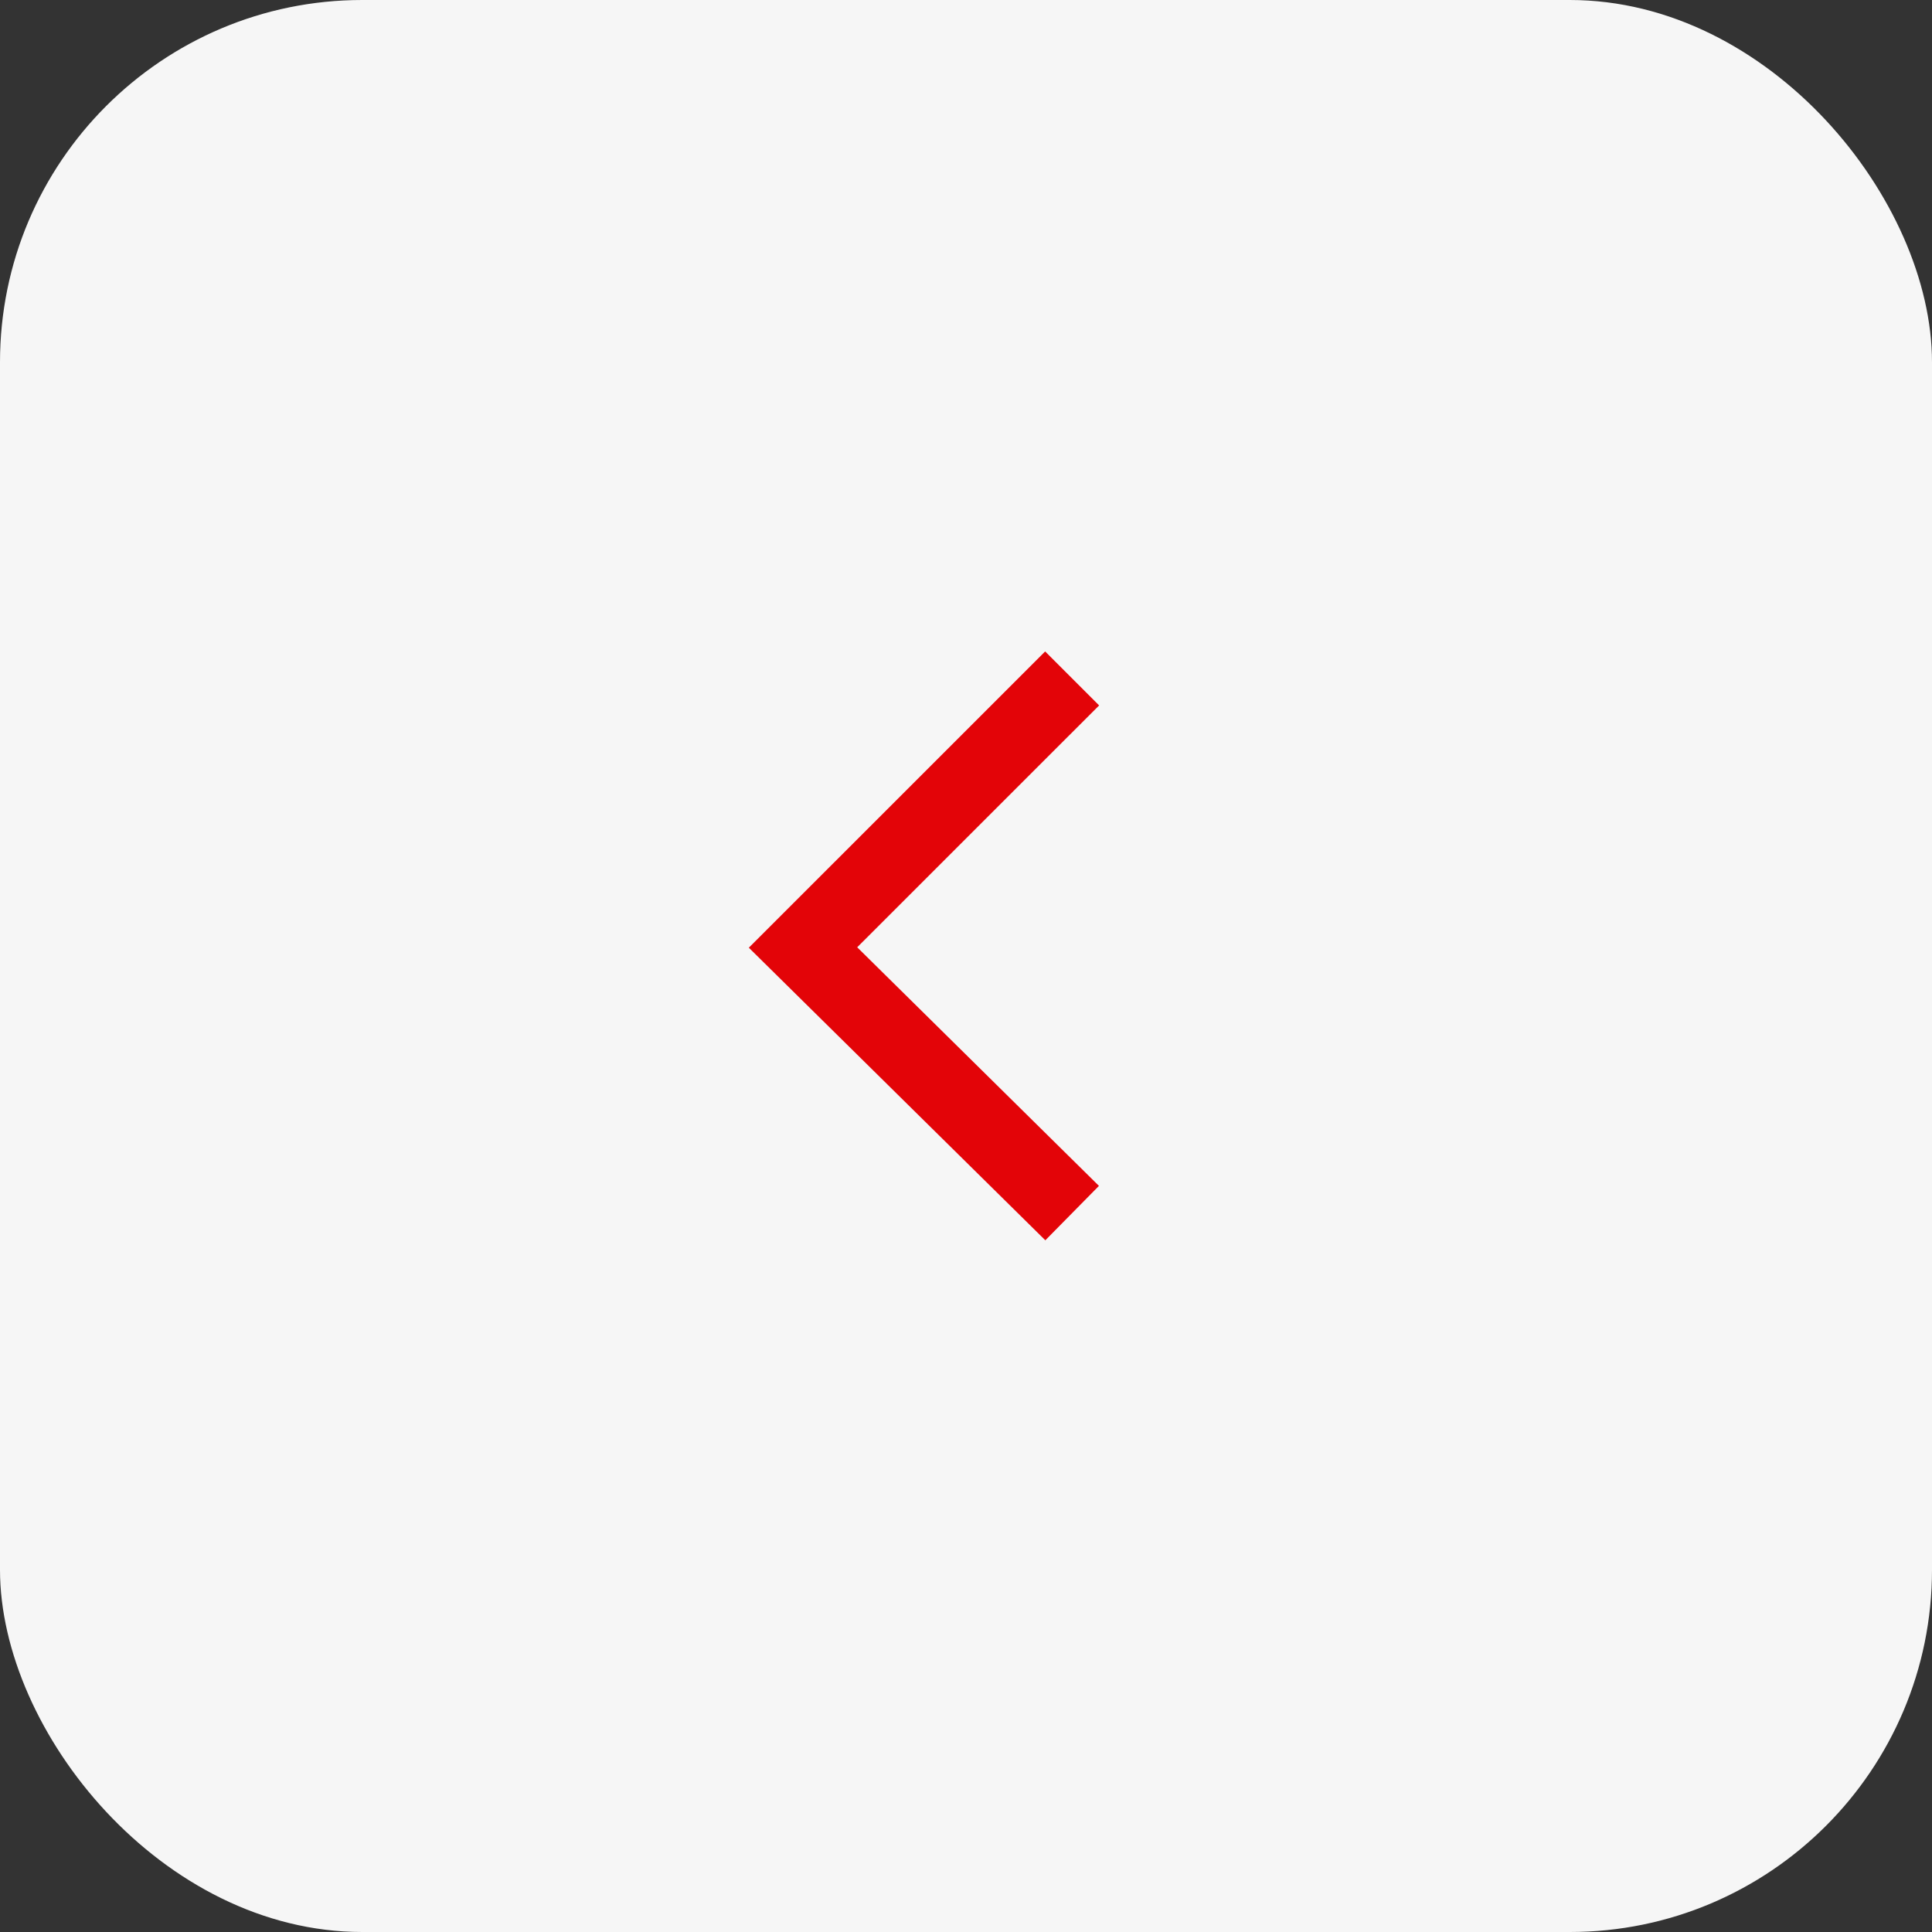 <?xml version="1.0" encoding="UTF-8"?> <svg xmlns="http://www.w3.org/2000/svg" width="32" height="32" viewBox="0 0 32 32" fill="none"><rect x="0" y="0" width="32" height="32" fill="#333333" stroke="none"/><rect x="32" y="32" width="32" height="32" rx="6" transform="rotate(180 32 32)" fill="#F6F6F6"></rect><g clip-path="url(#clip0_123167_31)"><path fill-rule="evenodd" clip-rule="evenodd" d="M12.403 15.697L17.311 10.79L18.205 11.684L14.198 15.69L18.202 19.642L17.314 20.543L12.403 15.697Z" fill="#E30408"></path></g><defs><clipPath id="clip0_123167_31"><rect width="14.884" height="14.884" fill="white" transform="translate(23.07 23.07) rotate(180)"></rect></clipPath></defs></svg> 